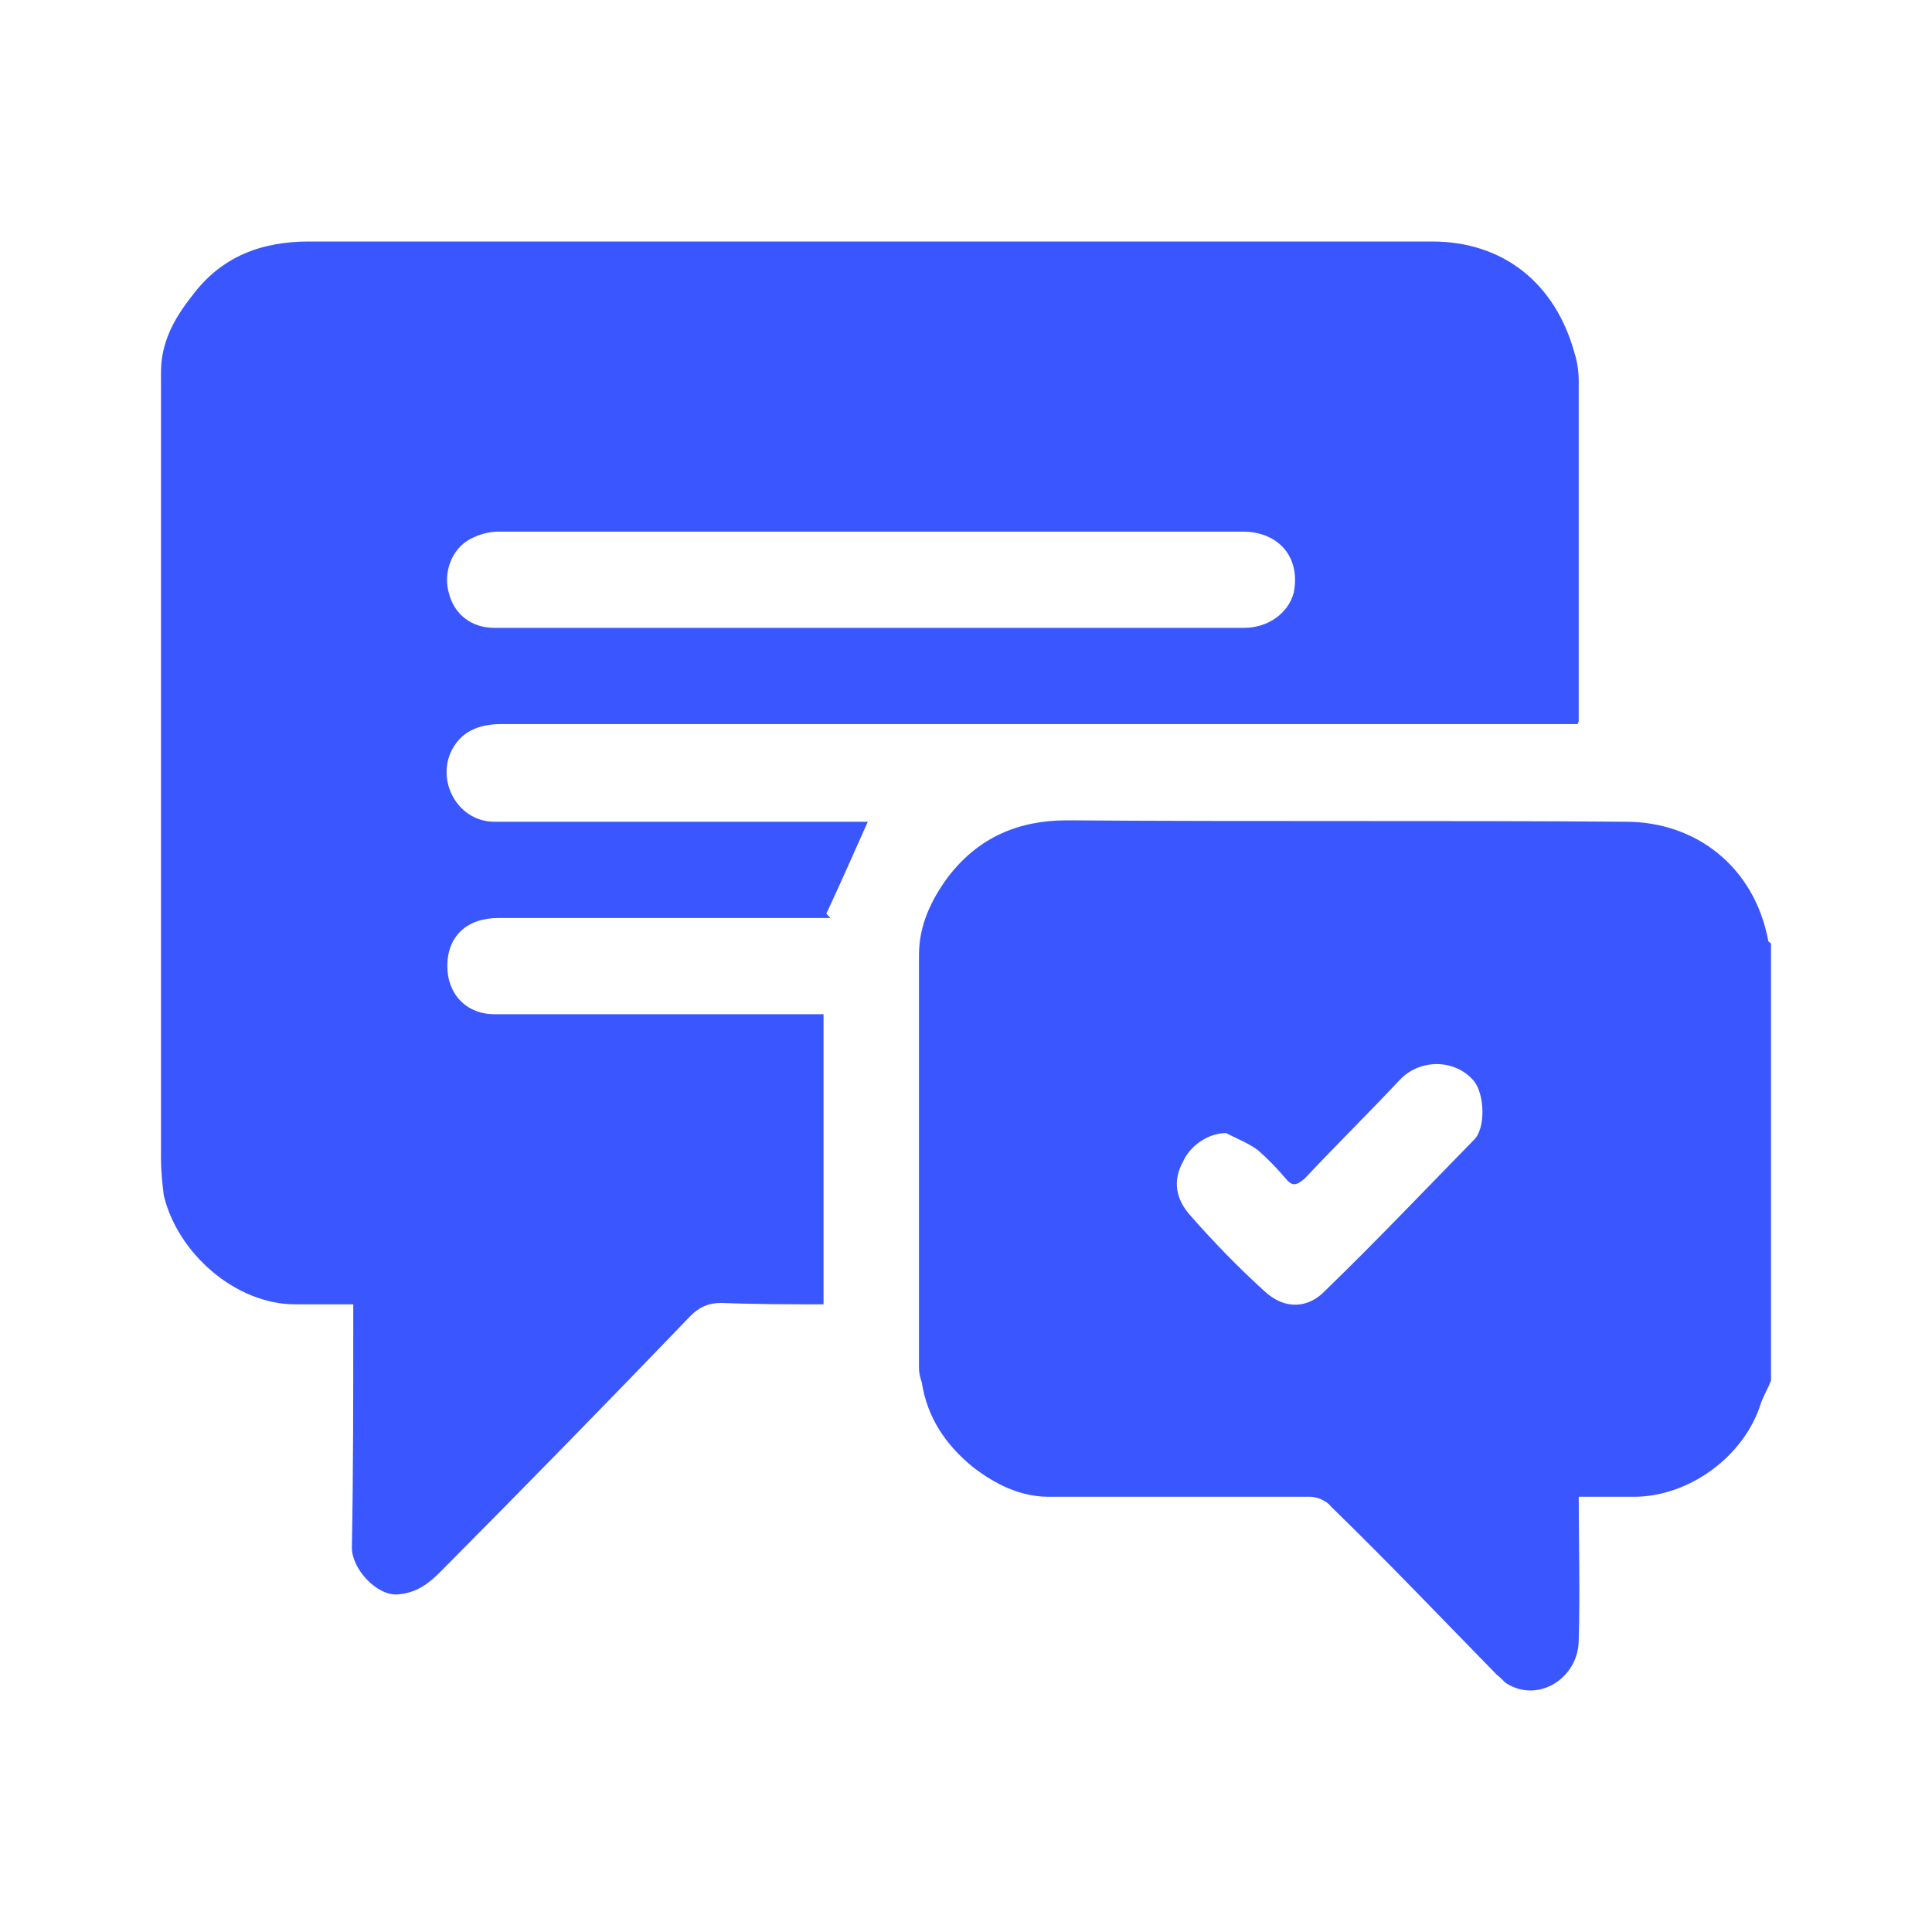 <?xml version="1.0" encoding="UTF-8"?>
<svg xmlns="http://www.w3.org/2000/svg" width="60" height="60" viewBox="0 0 60 60" fill="none">
  <path d="M54.914 29.212C54.484 26.926 52.68 25.52 50.49 25.52C44.691 25.476 38.935 25.52 33.136 25.476C31.632 25.476 30.387 26.003 29.442 27.234C28.926 27.937 28.54 28.728 28.54 29.651V42.485C28.54 42.661 28.582 42.793 28.625 42.925C28.797 44.023 29.356 44.858 30.215 45.562C30.902 46.089 31.675 46.484 32.577 46.484H40.696C40.911 46.484 41.211 46.616 41.34 46.792C43.101 48.506 44.777 50.264 46.495 52.022C46.624 52.11 46.71 52.242 46.795 52.286C47.783 52.901 49.029 52.11 49.029 50.923C49.072 49.429 49.029 47.979 49.029 46.484H50.747C52.423 46.484 54.184 45.254 54.699 43.54C54.785 43.32 54.914 43.1 55 42.88V29.3C54.957 29.256 54.914 29.256 54.914 29.212ZM45.765 35.409C44.218 36.991 42.715 38.573 41.125 40.112C40.653 40.595 39.923 40.727 39.235 40.068C38.462 39.364 37.689 38.573 36.959 37.738C36.529 37.255 36.4 36.683 36.744 36.068C36.959 35.585 37.517 35.189 38.076 35.189C38.419 35.365 38.763 35.497 39.064 35.717C39.364 35.98 39.665 36.288 39.923 36.596C40.138 36.859 40.266 36.815 40.524 36.596C41.512 35.541 42.5 34.574 43.488 33.519C44.132 32.86 45.206 32.904 45.765 33.563C46.108 33.959 46.151 35.057 45.765 35.409ZM48.9 10.972C48.299 8.775 46.667 7.5 44.476 7.5H9.596C8.093 7.5 6.847 7.983 5.945 9.214C5.387 9.917 5 10.665 5 11.543V36.024C5 36.376 5.043 36.771 5.086 37.123C5.515 38.925 7.32 40.507 9.167 40.507H10.971V41.035C10.971 43.364 10.971 45.737 10.928 48.067C10.928 48.726 11.701 49.561 12.345 49.517C12.947 49.473 13.333 49.166 13.72 48.77C16.297 46.177 18.875 43.54 21.452 40.859C21.71 40.595 22.01 40.463 22.397 40.463C23.471 40.507 24.502 40.507 25.576 40.507V31.497H15.352C14.493 31.497 13.892 30.882 13.892 30.003C13.892 29.08 14.493 28.509 15.481 28.509H25.79L25.662 28.377C26.091 27.454 26.521 26.487 26.95 25.52H15.352C14.278 25.52 13.591 24.377 13.978 23.41C14.278 22.707 14.88 22.487 15.567 22.487H48.986C49.029 22.443 49.029 22.399 49.029 22.355V11.851C49.029 11.543 48.986 11.236 48.9 10.972ZM38.634 19.499H15.352C14.665 19.499 14.107 19.103 13.935 18.4C13.763 17.785 14.021 17.037 14.622 16.73C14.88 16.598 15.18 16.51 15.481 16.51H38.591C39.708 16.51 40.395 17.301 40.18 18.4C40.009 19.059 39.364 19.499 38.634 19.499Z" fill="#3A57FF"></path>
</svg>
